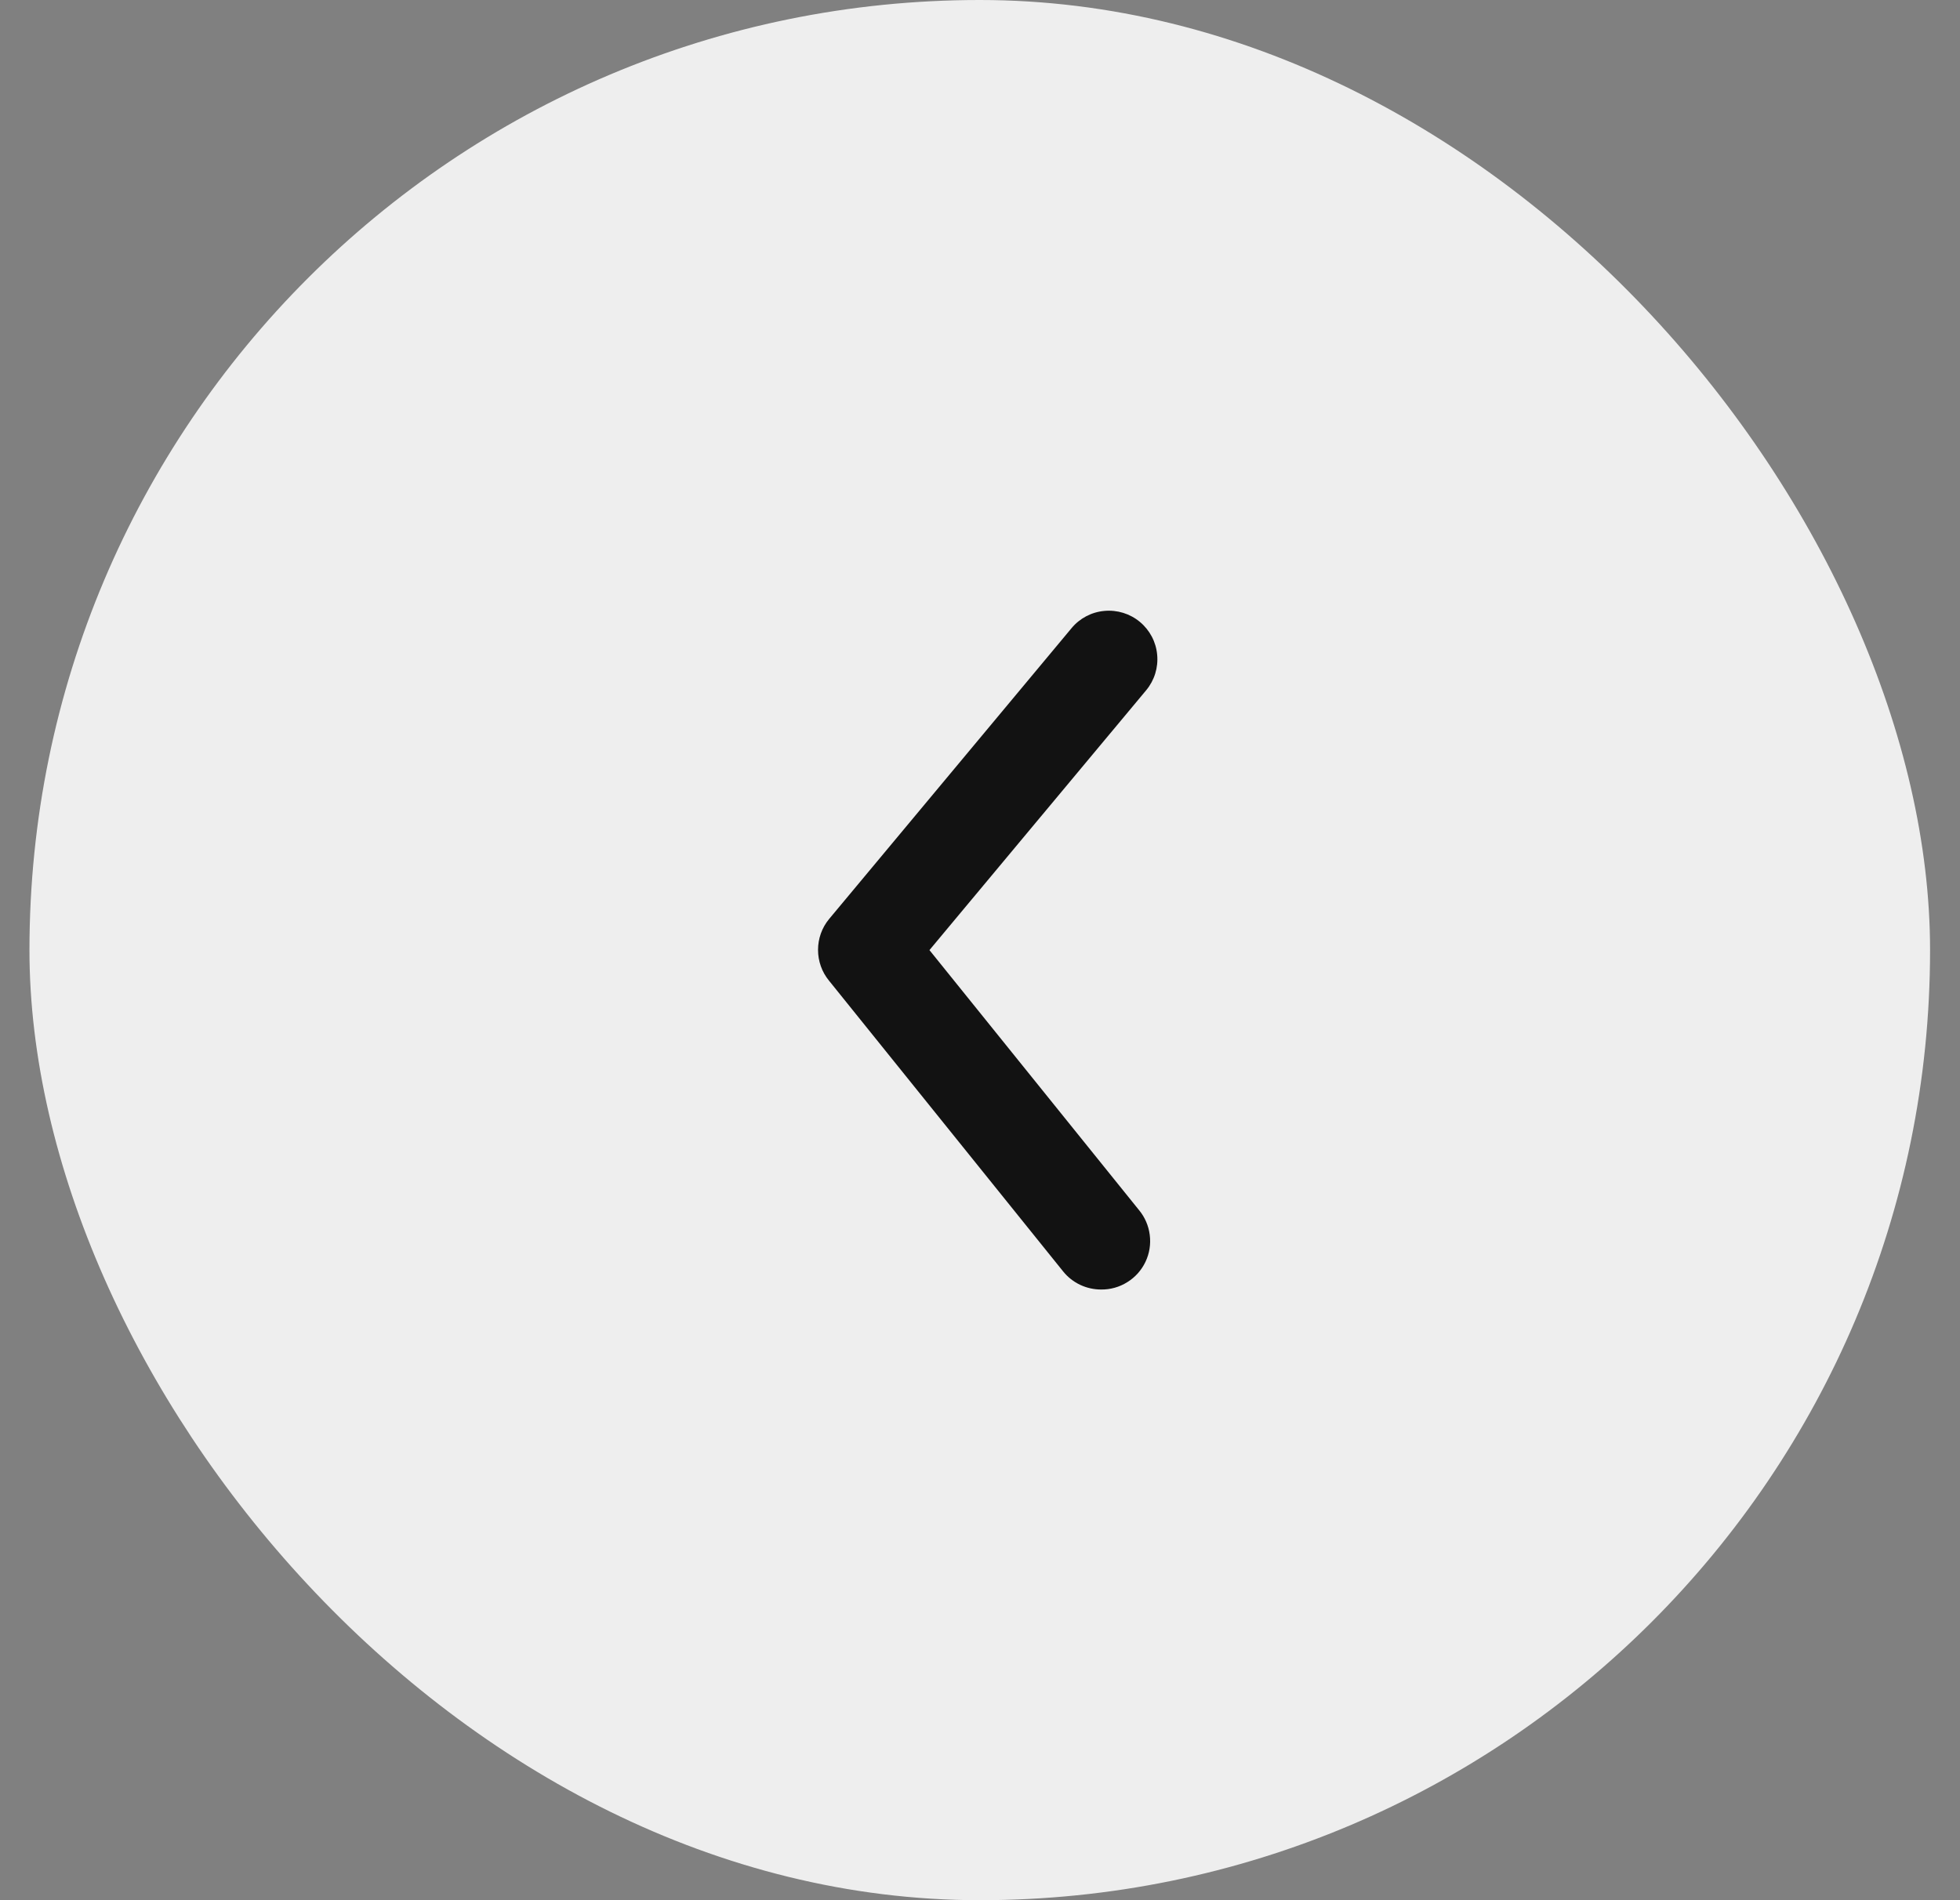<svg width="33" height="32" viewBox="0 0 33 32" fill="none" xmlns="http://www.w3.org/2000/svg">
<rect x="0" y="0" width="33" height="32" fill="#808080" stroke="none"/>
<rect x="0.496" width="32" height="32" rx="16" fill="#EEEEEE"/>
<g clip-path="url(#clip0_2_1325)">
<path d="M18.539 21.716C18.417 21.716 18.296 21.689 18.186 21.637C18.076 21.585 17.979 21.509 17.902 21.414L13.958 16.515C13.838 16.369 13.773 16.186 13.773 15.996C13.773 15.807 13.838 15.624 13.958 15.478L18.041 10.579C18.179 10.412 18.378 10.307 18.594 10.288C18.81 10.268 19.025 10.334 19.192 10.473C19.359 10.612 19.464 10.811 19.483 11.027C19.503 11.242 19.437 11.457 19.298 11.624L15.649 16L19.176 20.377C19.276 20.497 19.339 20.643 19.358 20.797C19.378 20.952 19.353 21.109 19.286 21.25C19.219 21.391 19.113 21.51 18.98 21.592C18.848 21.675 18.695 21.718 18.539 21.716Z" fill="#121212"/>
</g>
<defs>
<clipPath id="clip0_2_1325">
<rect width="6" height="12" fill="white" transform="translate(13.496 10)"/>
</clipPath>
</defs>
</svg>
